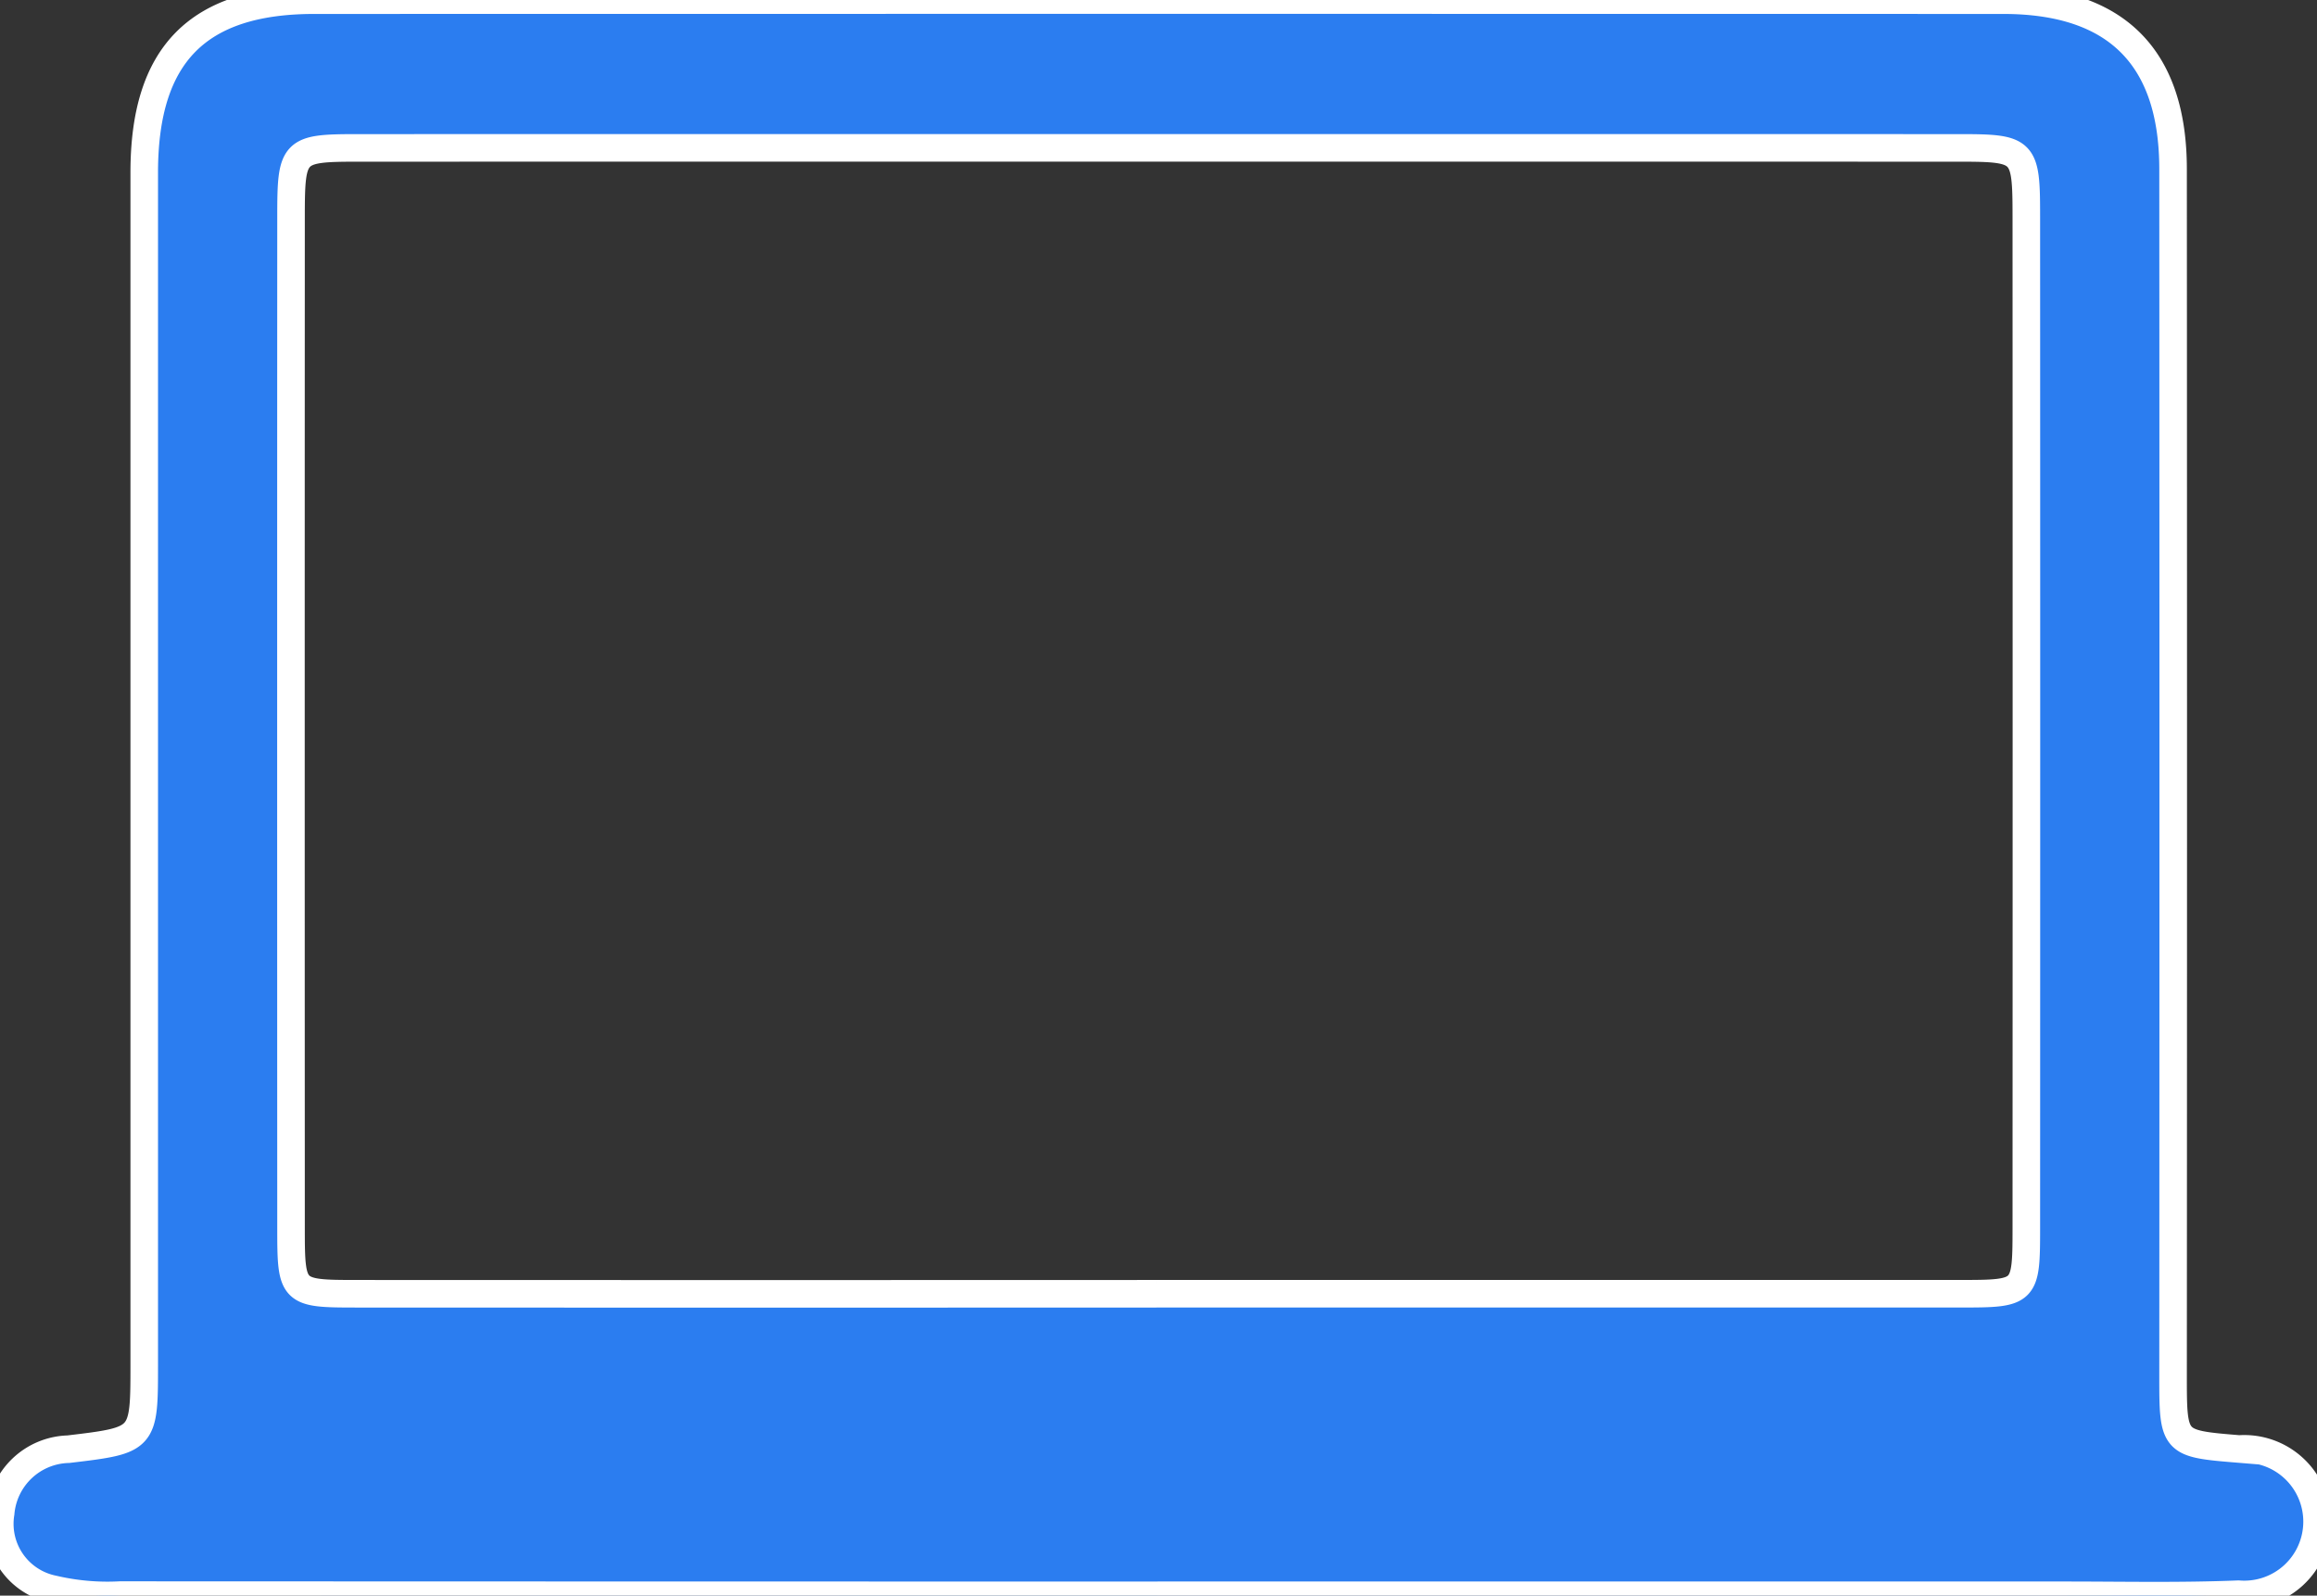 <?xml version="1.0" encoding="UTF-8"?>
<svg xmlns="http://www.w3.org/2000/svg" xmlns:xlink="http://www.w3.org/1999/xlink" width="84.046" height="57.877" viewBox="0 0 84.046 57.877">
  <rect x="0" y="0" width="84.046" height="57.877" fill="#333333" stroke="none"/>
  <defs>
    <clipPath id="clip-path">
      <rect id="Rectangle_112" data-name="Rectangle 112" width="84.046" height="57.877" fill="#2b7df0" stroke="#fff" stroke-width="1"></rect>
    </clipPath>
  </defs>
  <g id="Group_112" data-name="Group 112" clip-path="url(#clip-path)">
    <path id="Path_134" data-name="Path 134" d="M41.988,57.866q-18.816,0-37.632-.008a8.612,8.612,0,0,1-2.422-.214,2.417,2.417,0,0,1-1.91-2.761,2.531,2.531,0,0,1,2.454-2.317c2.752-.328,2.754-.327,2.754-3.083q0-21.617,0-43.233C5.235,1.979,7.173.007,11.4.006Q42.035,0,72.666.006c4.089,0,6.157,2.06,6.159,6.125q.013,21.879,0,43.758c0,2.474,0,2.474,2.4,2.67a2.641,2.641,0,1,1-.031,5.267c-2.1.086-4.2.039-6.3.039q-16.454,0-32.906,0m-.046-10.938q14.606,0,29.212,0c2.306,0,2.347-.04,2.348-2.348q.007-18.367,0-36.733c0-2.409-.072-2.481-2.436-2.481q-29.037-.005-58.074,0c-2.364,0-2.434.073-2.435,2.482q-.007,18.367,0,36.734c0,2.307.041,2.346,2.348,2.347q14.519.006,29.037,0" transform="translate(0 0)" fill="#2b7df0" stroke="#fff" stroke-width="1"></path>
  </g>
</svg>

